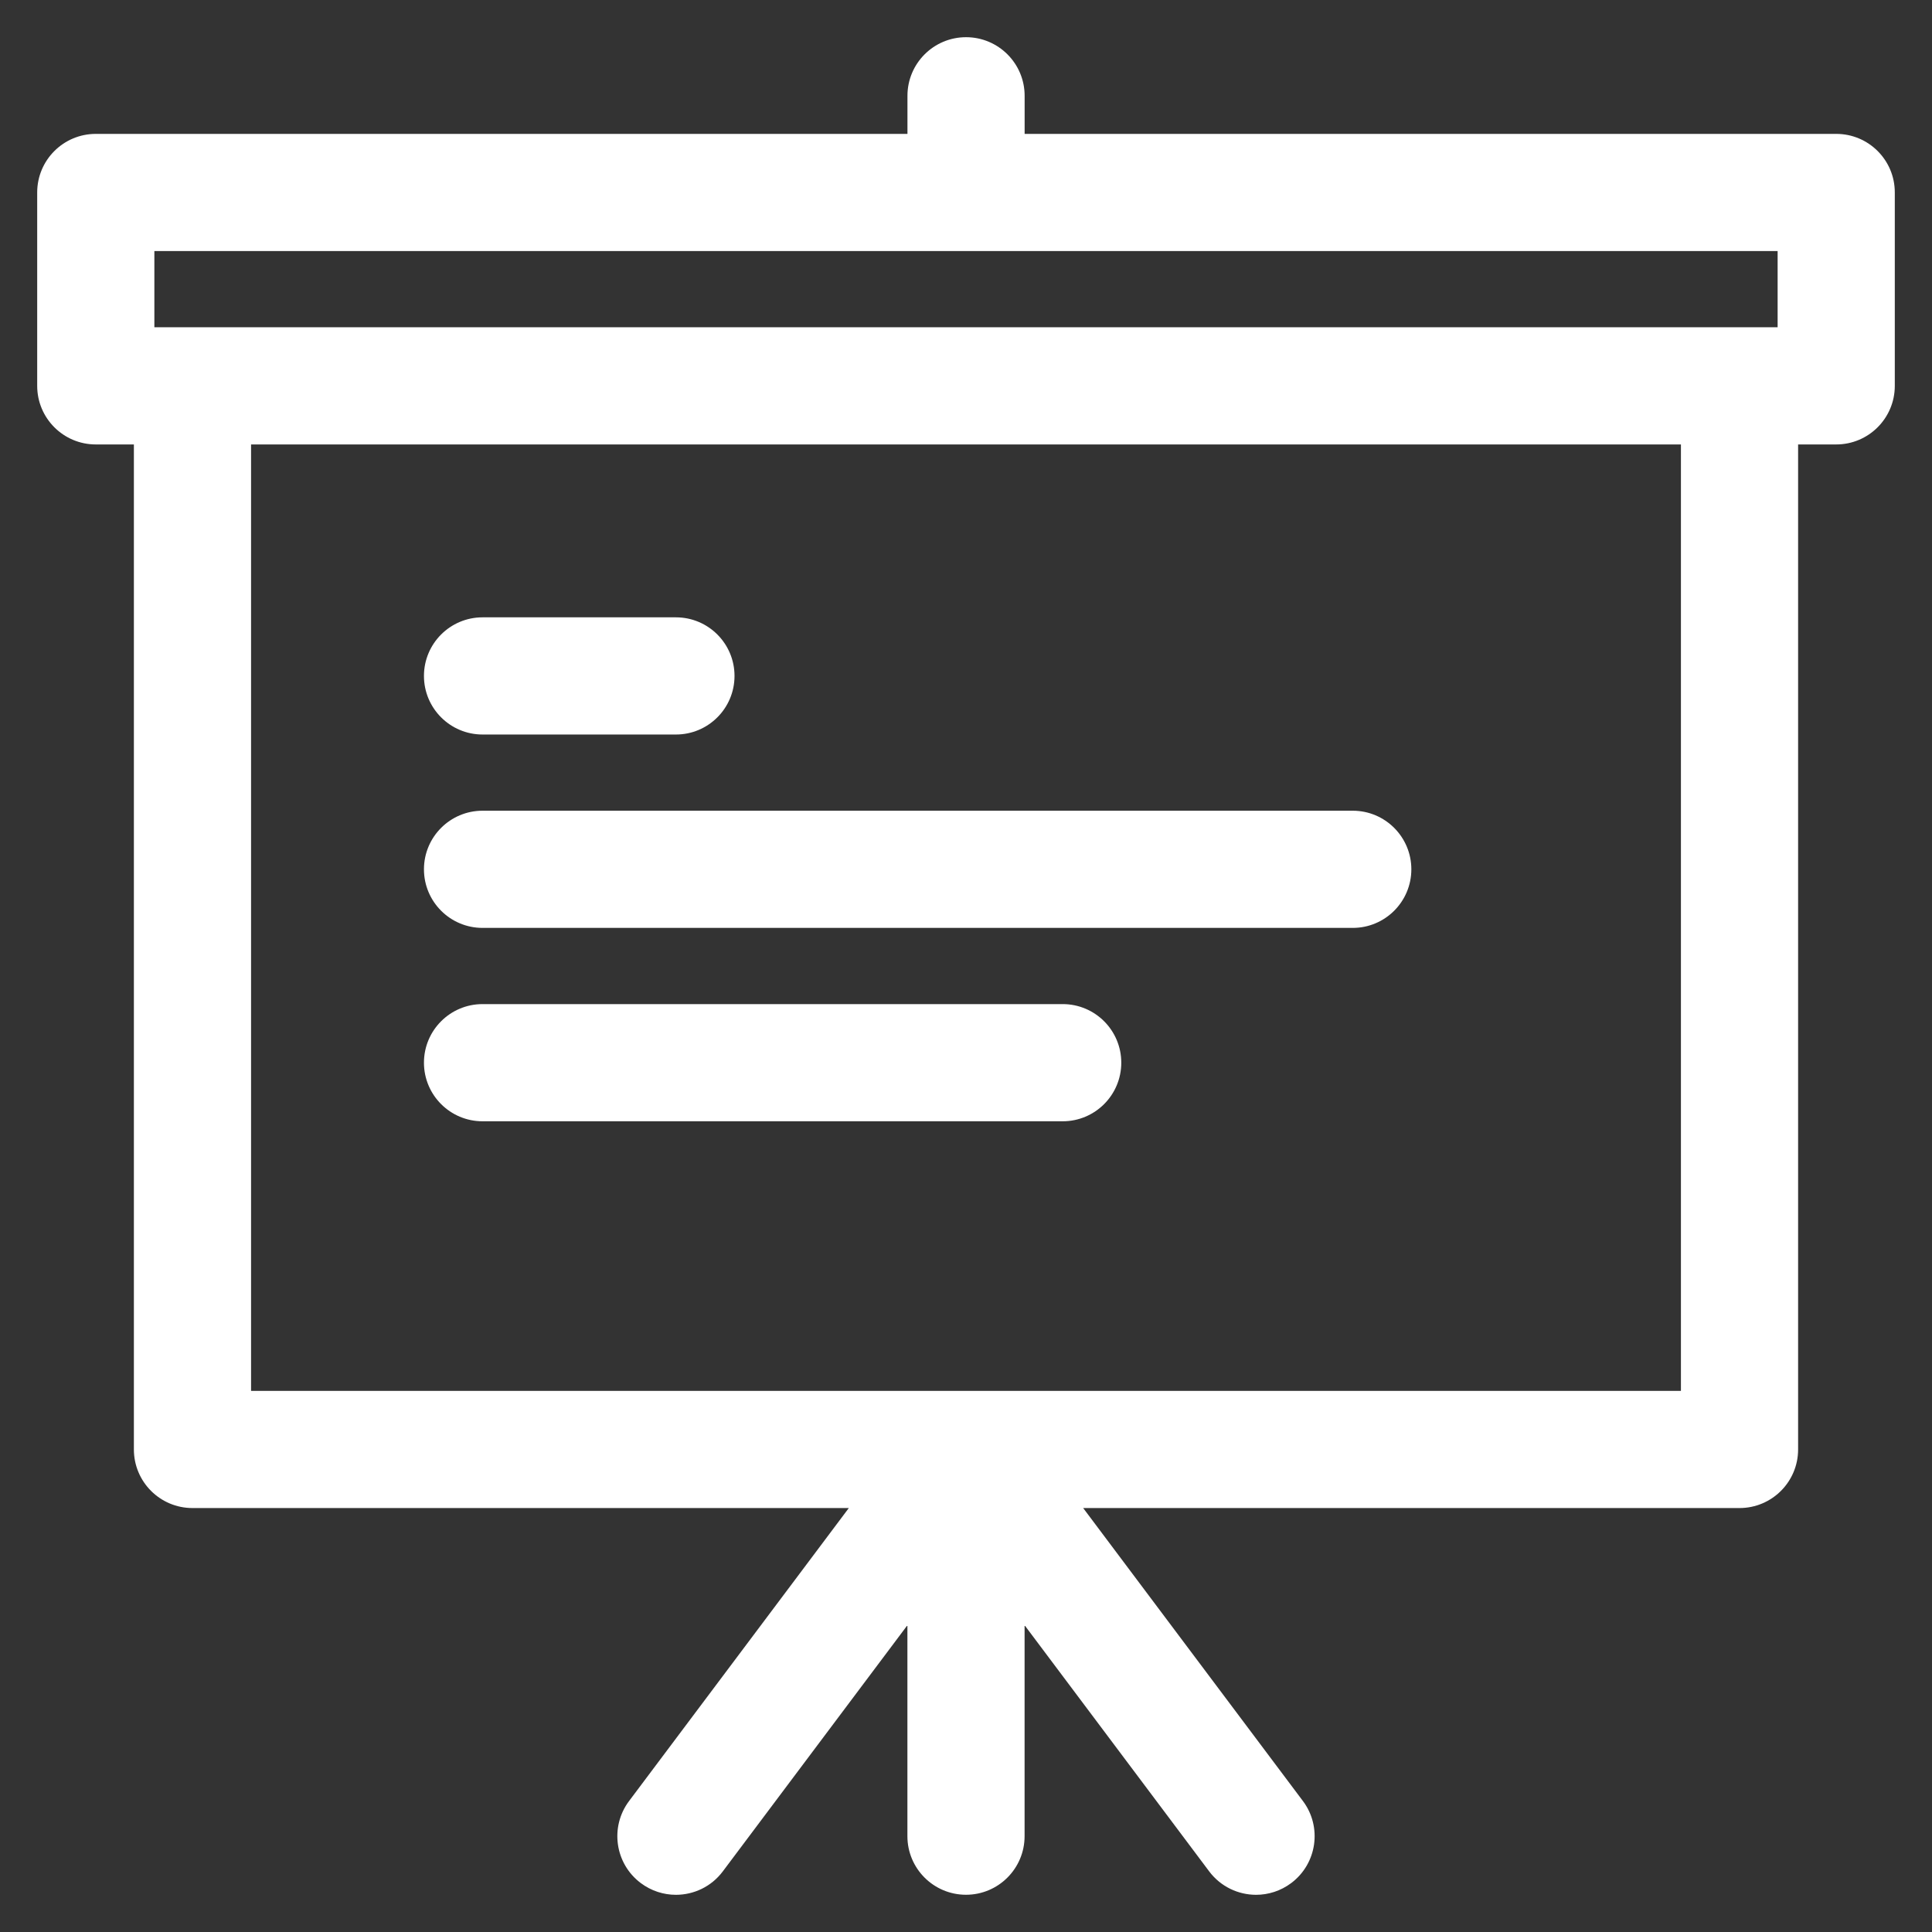 <?xml version="1.0" encoding="UTF-8"?>
<!DOCTYPE svg PUBLIC "-//W3C//DTD SVG 1.1//EN" "http://www.w3.org/Graphics/SVG/1.1/DTD/svg11.dtd">
<!-- Creator: CorelDRAW 2019 (64-Bit) -->
<svg xmlns="http://www.w3.org/2000/svg" xml:space="preserve" width="84.667mm" height="84.667mm" version="1.1" style="shape-rendering:geometricPrecision; text-rendering:geometricPrecision; image-rendering:optimizeQuality; fill-rule:evenodd; clip-rule:evenodd"
viewBox="0 0 8466.66 8466.66"
 xmlns:xlink="http://www.w3.org/1999/xlink">
 <rect x="0" y="0" width="8466.66" height="8466.66" fill="#333333" stroke="none"/>
 <defs>
  <style type="text/css">
   <![CDATA[
    .fil0 {fill:white}
   ]]>
  </style>
 </defs>
 <g id="Capa_x0020_1">
  <g id="_1717124550592">
   <g>
    <path class="fil0" d="M8047.09 586.74l-3556.81 0 0 -166.97c0,-141.78 -114.98,-256.76 -256.75,-256.76 -141.78,0 -256.76,114.98 -256.76,256.76l0 166.97 -3557 0c-141.78,0 -256.76,114.98 -256.76,256.76l0 847.46c0,141.77 114.98,256.75 256.76,256.75l166.97 0 0 4404.26c0,141.78 114.98,256.76 256.76,256.76l2876.31 0 -963.04 1283.98c-84.99,113.38 -62.19,274.36 51.39,359.54 46.19,34.6 100.18,51.39 153.98,51.39 77.98,0 155.17,-35.39 205.56,-102.78l808.87 -1078.62 0 924.44c0,141.78 114.98,256.76 256.76,256.76 141.77,0 256.75,-114.98 256.75,-256.76l0 -924.44 808.87 1078.62c50.39,67.19 127.57,102.78 205.56,102.78 53.59,0 107.79,-16.79 153.98,-51.39 113.38,-84.99 136.38,-246.16 51.39,-359.54l-963.04 -1283.98 2876.31 0c141.78,0 256.76,-114.98 256.76,-256.76l0 -4404.26 166.97 0c141.78,0 256.76,-114.98 256.76,-256.75l0 -847.46c0.2,-141.78 -114.78,-256.76 -256.55,-256.76zm-7370.57 847.46l0 -333.94 7113.61 0 0 333.94 -7113.61 0zm6689.88 4661.01l-6266.14 0 0 -4147.5 6266.14 0 0 4147.5 0 0z"/>
    <path class="fil0" d="M2114.68 4066.35l3813.56 0c141.77,0 256.75,-114.98 256.75,-256.76 0,-141.77 -114.98,-256.75 -256.75,-256.75l-3813.56 0c-141.78,0 -256.76,114.98 -256.76,256.75 0,141.78 114.98,256.76 256.76,256.76z"/>
    <path class="fil0" d="M2114.68 3218.89l847.46 0c141.77,0 256.75,-114.98 256.75,-256.75 0,-141.78 -114.98,-256.76 -256.75,-256.76l-847.46 0c-141.78,0 -256.76,114.98 -256.76,256.76 0,141.77 114.98,256.75 256.76,256.75z"/>
    <path class="fil0" d="M2114.68 4913.82l2542.38 0c141.77,0 256.76,-114.99 256.76,-256.76 0,-141.78 -114.99,-256.76 -256.76,-256.76l-2542.38 0c-141.78,0 -256.76,114.98 -256.76,256.76 0,141.77 114.98,256.76 256.76,256.76z"/>
   </g>
  </g>
 </g>
</svg>

